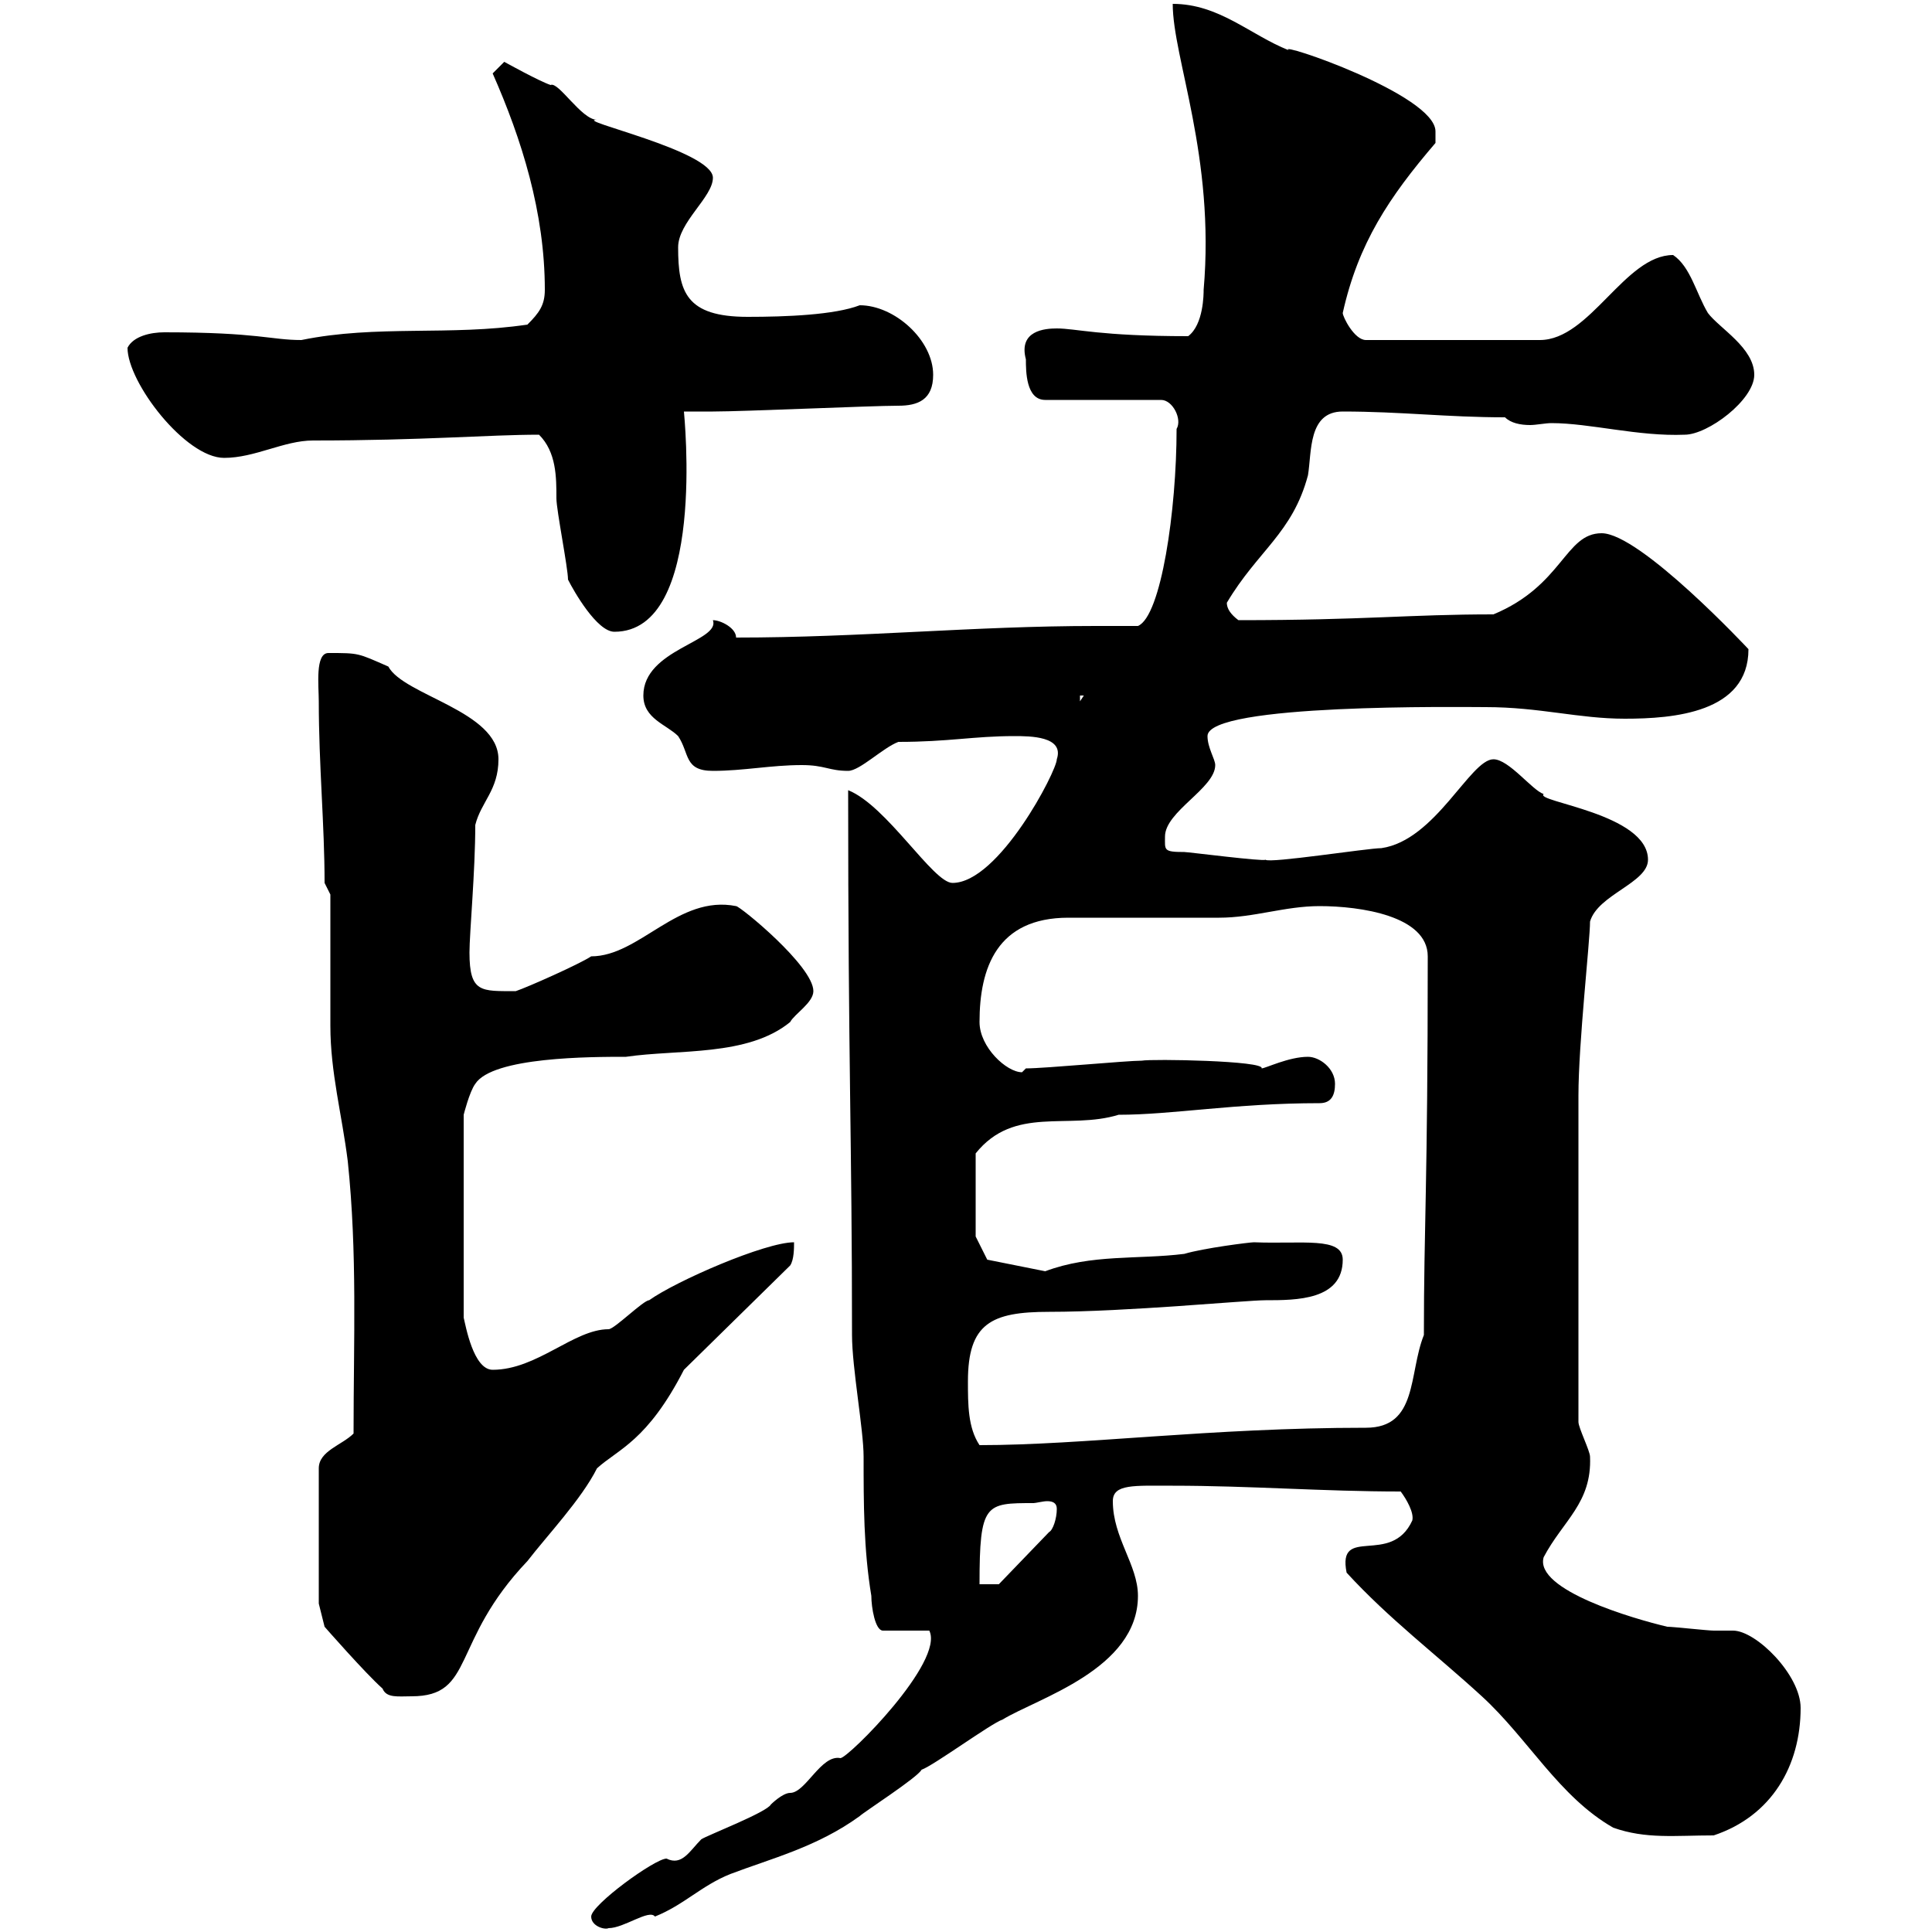 <svg xmlns="http://www.w3.org/2000/svg" xmlns:xlink="http://www.w3.org/1999/xlink" width="300" height="300"><path d="M91.80 297.60C91.80 299.10 93.90 299.70 94.50 299.40C96.90 299.40 100.80 296.40 101.70 297.60C106.20 295.80 108.90 292.80 113.40 291C119.70 288.60 126.90 286.80 133.50 282C134.10 281.40 142.50 276 143.10 274.80C144.90 274.20 153.90 267.60 155.70 267C161.10 263.70 176.70 259.20 176.70 247.80C176.70 243 172.80 238.80 172.80 233.10C172.80 230.40 176.10 230.70 182.10 230.70C194.10 230.70 205.50 231.60 217.50 231.60C218.40 232.80 219.60 234.90 219.30 236.10C216 243.30 207.60 236.70 209.10 244.20C215.70 251.40 222.90 256.80 230.10 263.40C237.30 270 242.10 279 250.50 283.80C255.60 285.60 260.10 285 266.10 285C275.10 282 279.60 274.20 279.60 265.20C279.60 260.10 272.70 253.20 269.10 253.20C268.50 253.20 267.30 253.20 266.10 253.20C265.20 253.20 259.80 252.60 258.90 252.60C253.80 251.40 238.20 246.90 239.70 241.80C242.70 236.10 247.20 233.40 246.90 226.20C246.90 225.30 245.10 221.70 245.10 220.80C245.10 200.40 245.10 180 245.10 170.10C245.10 162 246.90 146.10 246.90 143.10C248.10 138.90 255.90 137.10 255.90 133.50C255.90 126.30 238.20 124.50 239.70 123.30C237.90 122.70 234.30 117.90 231.90 117.90C228.30 117.90 222.90 130.50 214.50 131.70C212.40 131.70 197.10 134.10 196.50 133.50C196.20 133.80 184.50 132.30 183.90 132.30C180.60 132.30 180.90 132 180.90 129.90C180.90 126 188.70 122.40 188.70 118.80C188.70 117.90 187.50 116.10 187.50 114.30C187.50 109.20 227.10 109.80 230.70 109.80C239.10 109.80 245.10 111.60 252.30 111.60C259.80 111.60 271.50 110.70 271.50 100.80C271.50 100.80 254.70 82.80 248.70 82.80C243 82.80 242.70 90.90 231.90 95.40C218.70 95.40 212.10 96.30 192.30 96.30C191.10 95.40 190.50 94.50 190.50 93.60C195.30 85.50 200.70 82.80 203.10 73.80C203.70 70.20 203.10 63.90 208.50 63.90C217.50 63.90 224.70 64.80 233.70 64.80C234.60 65.70 236.10 66 237.60 66C238.50 66 240 65.70 240.90 65.70C246.90 65.70 254.40 67.80 261.60 67.50C265.20 67.50 272.40 62.10 272.40 58.20C272.40 54 267 51 265.20 48.60C263.40 45.60 262.50 41.40 259.80 39.60C252.30 39.60 246.90 52.80 239.10 52.80L212.10 52.80C210.30 52.80 208.50 49.20 208.50 48.60C210.90 37.80 215.70 30.60 222.90 22.20C222.90 22.20 222.90 21.60 222.90 20.40C222.90 14.70 198 6.30 200.10 7.80C194.10 5.40 189.30 0.60 182.10 0.60C182.10 9 188.70 24.30 186.90 45C186.90 45.60 186.90 50.40 184.50 52.20C170.70 52.20 167.10 51 164.10 51C162.30 51 158.10 51.30 159.30 55.80C159.30 57.60 159.30 62.10 162.30 62.10L180.30 62.10C182.10 62.10 183.60 65.10 182.70 66.60C182.70 79.20 180.30 95.70 176.70 97.20C174.60 97.20 172.50 97.20 170.10 97.20C151.20 97.20 133.80 99 114.30 99C114.30 97.50 111.90 96.30 110.70 96.30C111.90 99.60 99.90 100.80 99.90 108C99.90 111.60 103.50 112.50 105.30 114.30C107.10 117 106.20 119.70 110.70 119.70C115.50 119.70 119.70 118.80 124.50 118.80C128.10 118.80 128.70 119.70 131.70 119.70C133.50 119.70 137.10 116.10 139.50 115.20C147.30 115.20 151.20 114.30 157.50 114.30C159.90 114.30 165.30 114.30 164.10 117.90C164.10 119.70 155.10 137.10 147.90 137.10C144.90 137.10 137.70 125.10 131.70 122.70C131.70 165.60 132.30 177 132.30 207.30C132.30 212.40 134.10 222 134.10 226.20C134.10 233.40 134.10 240.60 135.30 247.80C135.30 249.60 135.90 253.20 137.10 253.20L144.30 253.20C146.70 258 131.70 273 130.50 273C127.50 272.40 125.10 278.40 122.70 278.40C121.50 278.40 119.70 280.20 119.70 280.20C119.10 281.40 109.80 285 108.90 285.60C107.10 287.40 105.90 289.80 103.50 288.60C101.70 288.60 91.80 295.80 91.80 297.60ZM49.50 249L50.40 252.60C50.40 252.60 56.70 259.80 59.40 262.20C60 263.70 61.80 263.40 63.90 263.40C73.80 263.40 69.90 255 81.90 242.40C84.90 238.50 90.30 232.80 92.70 228C96 225 100.50 223.80 106.20 212.70L122.70 196.50C123.30 195.60 123.30 193.80 123.30 192.90C118.80 192.90 105 198.90 100.80 201.90C99.90 201.90 95.40 206.40 94.50 206.40C89.10 206.40 83.40 212.70 76.50 212.70C73.50 212.70 72.30 205.80 72 204.60L72 173.10C72 173.10 72.90 169.50 73.80 168.30C76.50 164.10 91.80 164.10 97.20 164.10C105.30 162.90 116.10 164.10 122.70 158.70C123.30 157.50 126.30 155.70 126.30 153.90C126.30 150 114.90 140.70 114.30 140.70C105.30 138.90 99.30 148.50 91.80 148.50C90 149.70 81.90 153.30 80.10 153.90C74.70 153.90 72.90 154.20 72.90 147.90C72.90 144.90 73.80 135.30 73.80 128.10C74.70 124.50 77.40 122.70 77.40 117.90C77.40 110.40 62.70 108 60.30 103.50C55.50 101.40 55.80 101.40 51 101.40C48.90 101.40 49.50 106.50 49.50 108.90C49.50 118.80 50.40 128.10 50.40 137.10L51.30 138.90C51.30 141.30 51.30 156.90 51.30 159.30C51.30 166.50 53.10 173.10 54 180.30C55.50 194.70 54.90 207.90 54.90 222.60C53.10 224.40 49.50 225.30 49.50 228ZM160.50 233.40C160.80 233.40 162 233.10 162.60 233.10C163.50 233.10 164.10 233.40 164.10 234.30C164.10 235.80 163.50 237.60 162.90 237.90L155.10 246L152.10 246C152.10 233.40 153 233.40 160.50 233.40ZM150.30 214.50C150.30 205.50 153.90 203.70 162.90 203.70C174.90 203.70 193.50 201.90 196.50 201.90C201.30 201.90 208.50 201.90 208.50 195.60C208.50 192 202.20 193.20 194.70 192.90C194.10 192.90 186.90 193.80 183.90 194.70C176.70 195.60 169.50 194.70 162.30 197.40L153.30 195.60L151.50 192L151.50 179.10C157.50 171.60 165.90 175.50 173.70 173.10C182.10 173.10 191.70 171.30 204.90 171.30C206.70 171.30 207.30 170.10 207.30 168.30C207.30 165.90 204.90 164.10 203.10 164.10C200.10 164.10 196.50 165.90 195.90 165.90C196.50 164.70 178.80 164.40 177.30 164.70C174.90 164.70 162.30 165.90 159.30 165.90C159.30 165.90 158.70 166.50 158.70 166.50C156.30 166.50 152.10 162.60 152.10 158.70C152.10 150.30 154.80 142.50 165.90 142.50C169.50 142.50 185.70 142.50 189.30 142.50C194.70 142.50 199.50 140.70 204.90 140.70C211.20 140.70 221.70 142.20 221.70 148.50C221.70 184.50 221.10 190.20 221.10 207.30C218.70 213.30 220.20 221.70 212.10 221.70C187.80 221.70 168.30 224.40 152.10 224.40C150.30 221.70 150.30 218.10 150.30 214.50ZM167.70 108L168.30 108L167.70 108.90ZM88.20 90C89.10 91.80 92.70 98.10 95.40 98.10C109.80 98.10 106.20 64.20 106.20 63.90C106.20 63.90 109.80 63.90 110.70 63.90C115.50 63.90 135.30 63 139.50 63C142.50 63 144.90 62.10 144.90 58.20C144.90 52.80 138.90 47.40 133.50 47.40C129.60 48.90 122.10 49.20 116.10 49.20C106.50 49.20 105.30 45.30 105.30 38.40C105.30 34.50 110.70 30.60 110.70 27.60C110.70 23.40 88.80 18.60 92.70 18.60C90.30 18.60 86.70 12.60 85.50 13.20C83.70 12.60 78.30 9.60 78.30 9.60L76.50 11.40C81 21.60 84.60 33 84.60 45C84.60 47.40 83.70 48.60 81.90 50.40C69.90 52.20 58.50 50.40 46.80 52.80C42 52.80 40.20 51.60 25.50 51.60C23.40 51.60 20.70 52.20 19.80 54C19.80 59.40 28.80 71.10 34.80 71.10C39.60 71.10 44.10 68.40 48.60 68.40C65.70 68.40 75.90 67.50 83.70 67.50C86.40 70.20 86.40 74.10 86.40 77.40C86.40 79.20 88.20 88.20 88.20 90Z"/></svg>